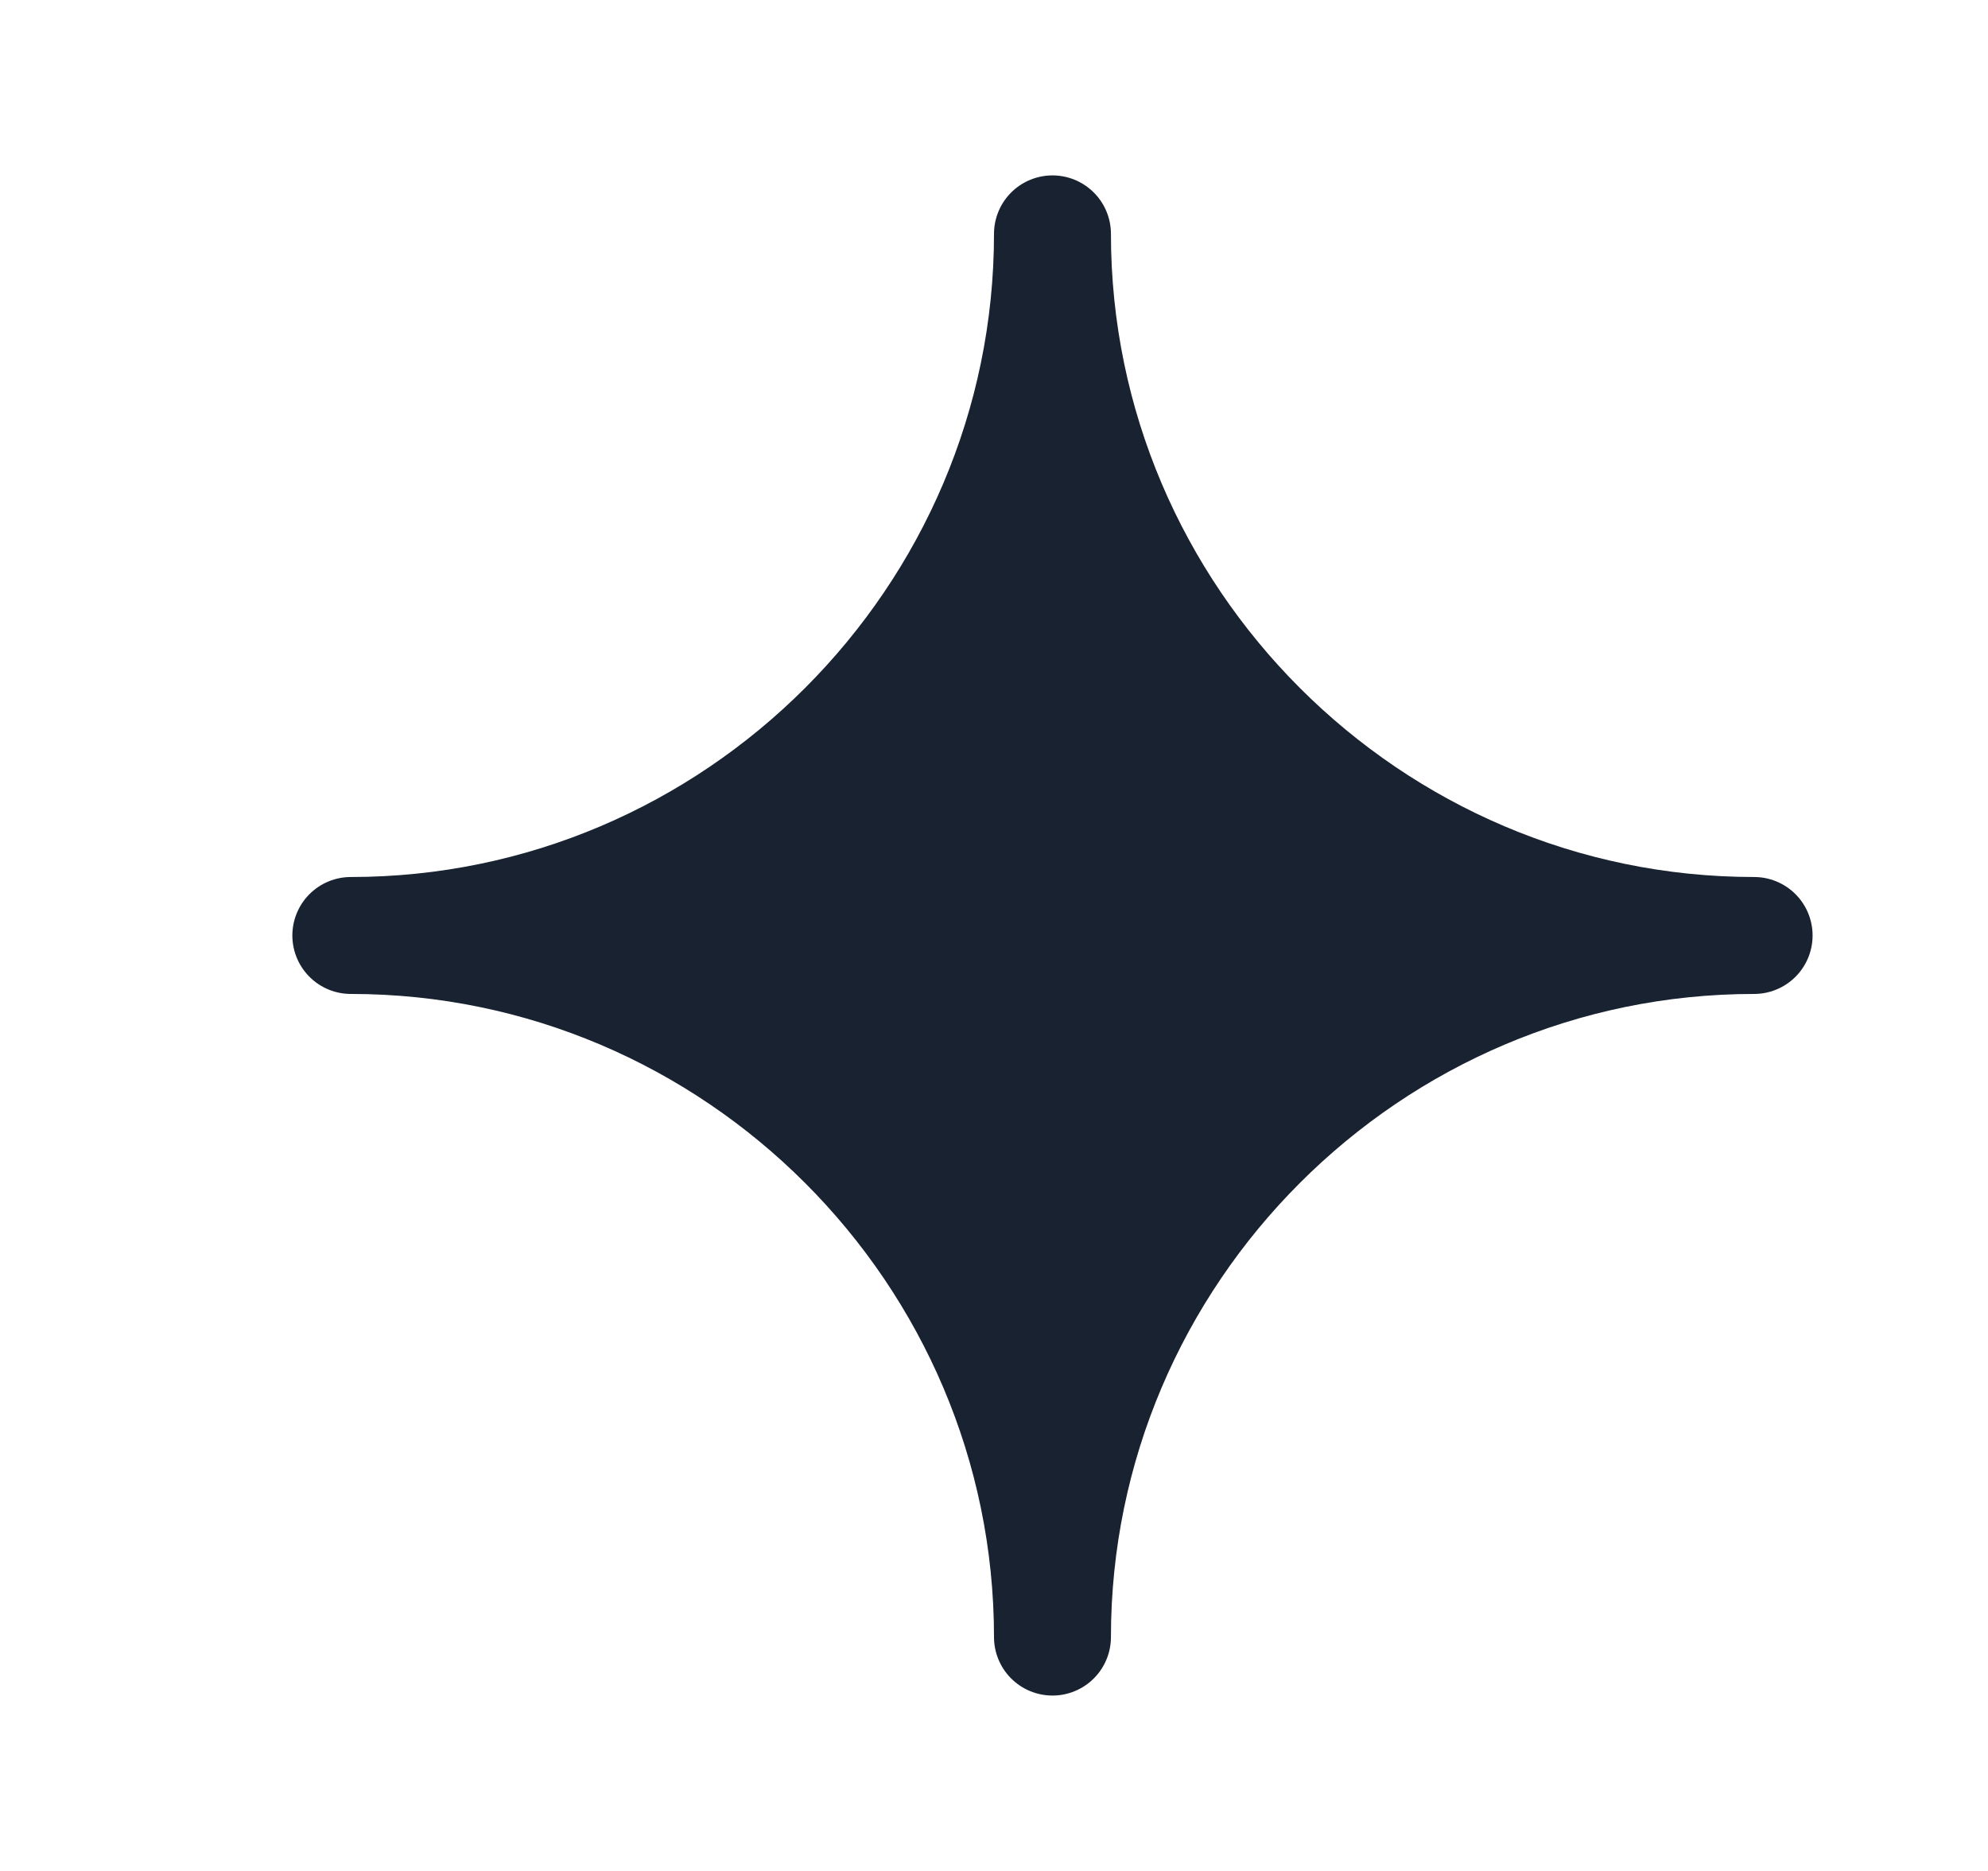 <?xml version="1.0" encoding="utf-8"?>
<!-- Generator: Adobe Illustrator 28.0.0, SVG Export Plug-In . SVG Version: 6.00 Build 0)  -->
<svg version="1.1" id="Layer_1" xmlns="http://www.w3.org/2000/svg" xmlns:xlink="http://www.w3.org/1999/xlink" x="0px" y="0px"
	 viewBox="0 0 17 16" enable-background="new 0 0 17 16" xml:space="preserve">
<path fill="#182230" stroke="#182230" stroke-linecap="round" stroke-linejoin="round" d="M3,8c3.3,0,6-2.7,6-6c0,3.3,2.7,6,6,6
	c-3.3,0-6,2.7-6,6C9,10.7,6.3,8,3,8z"/>
</svg>

